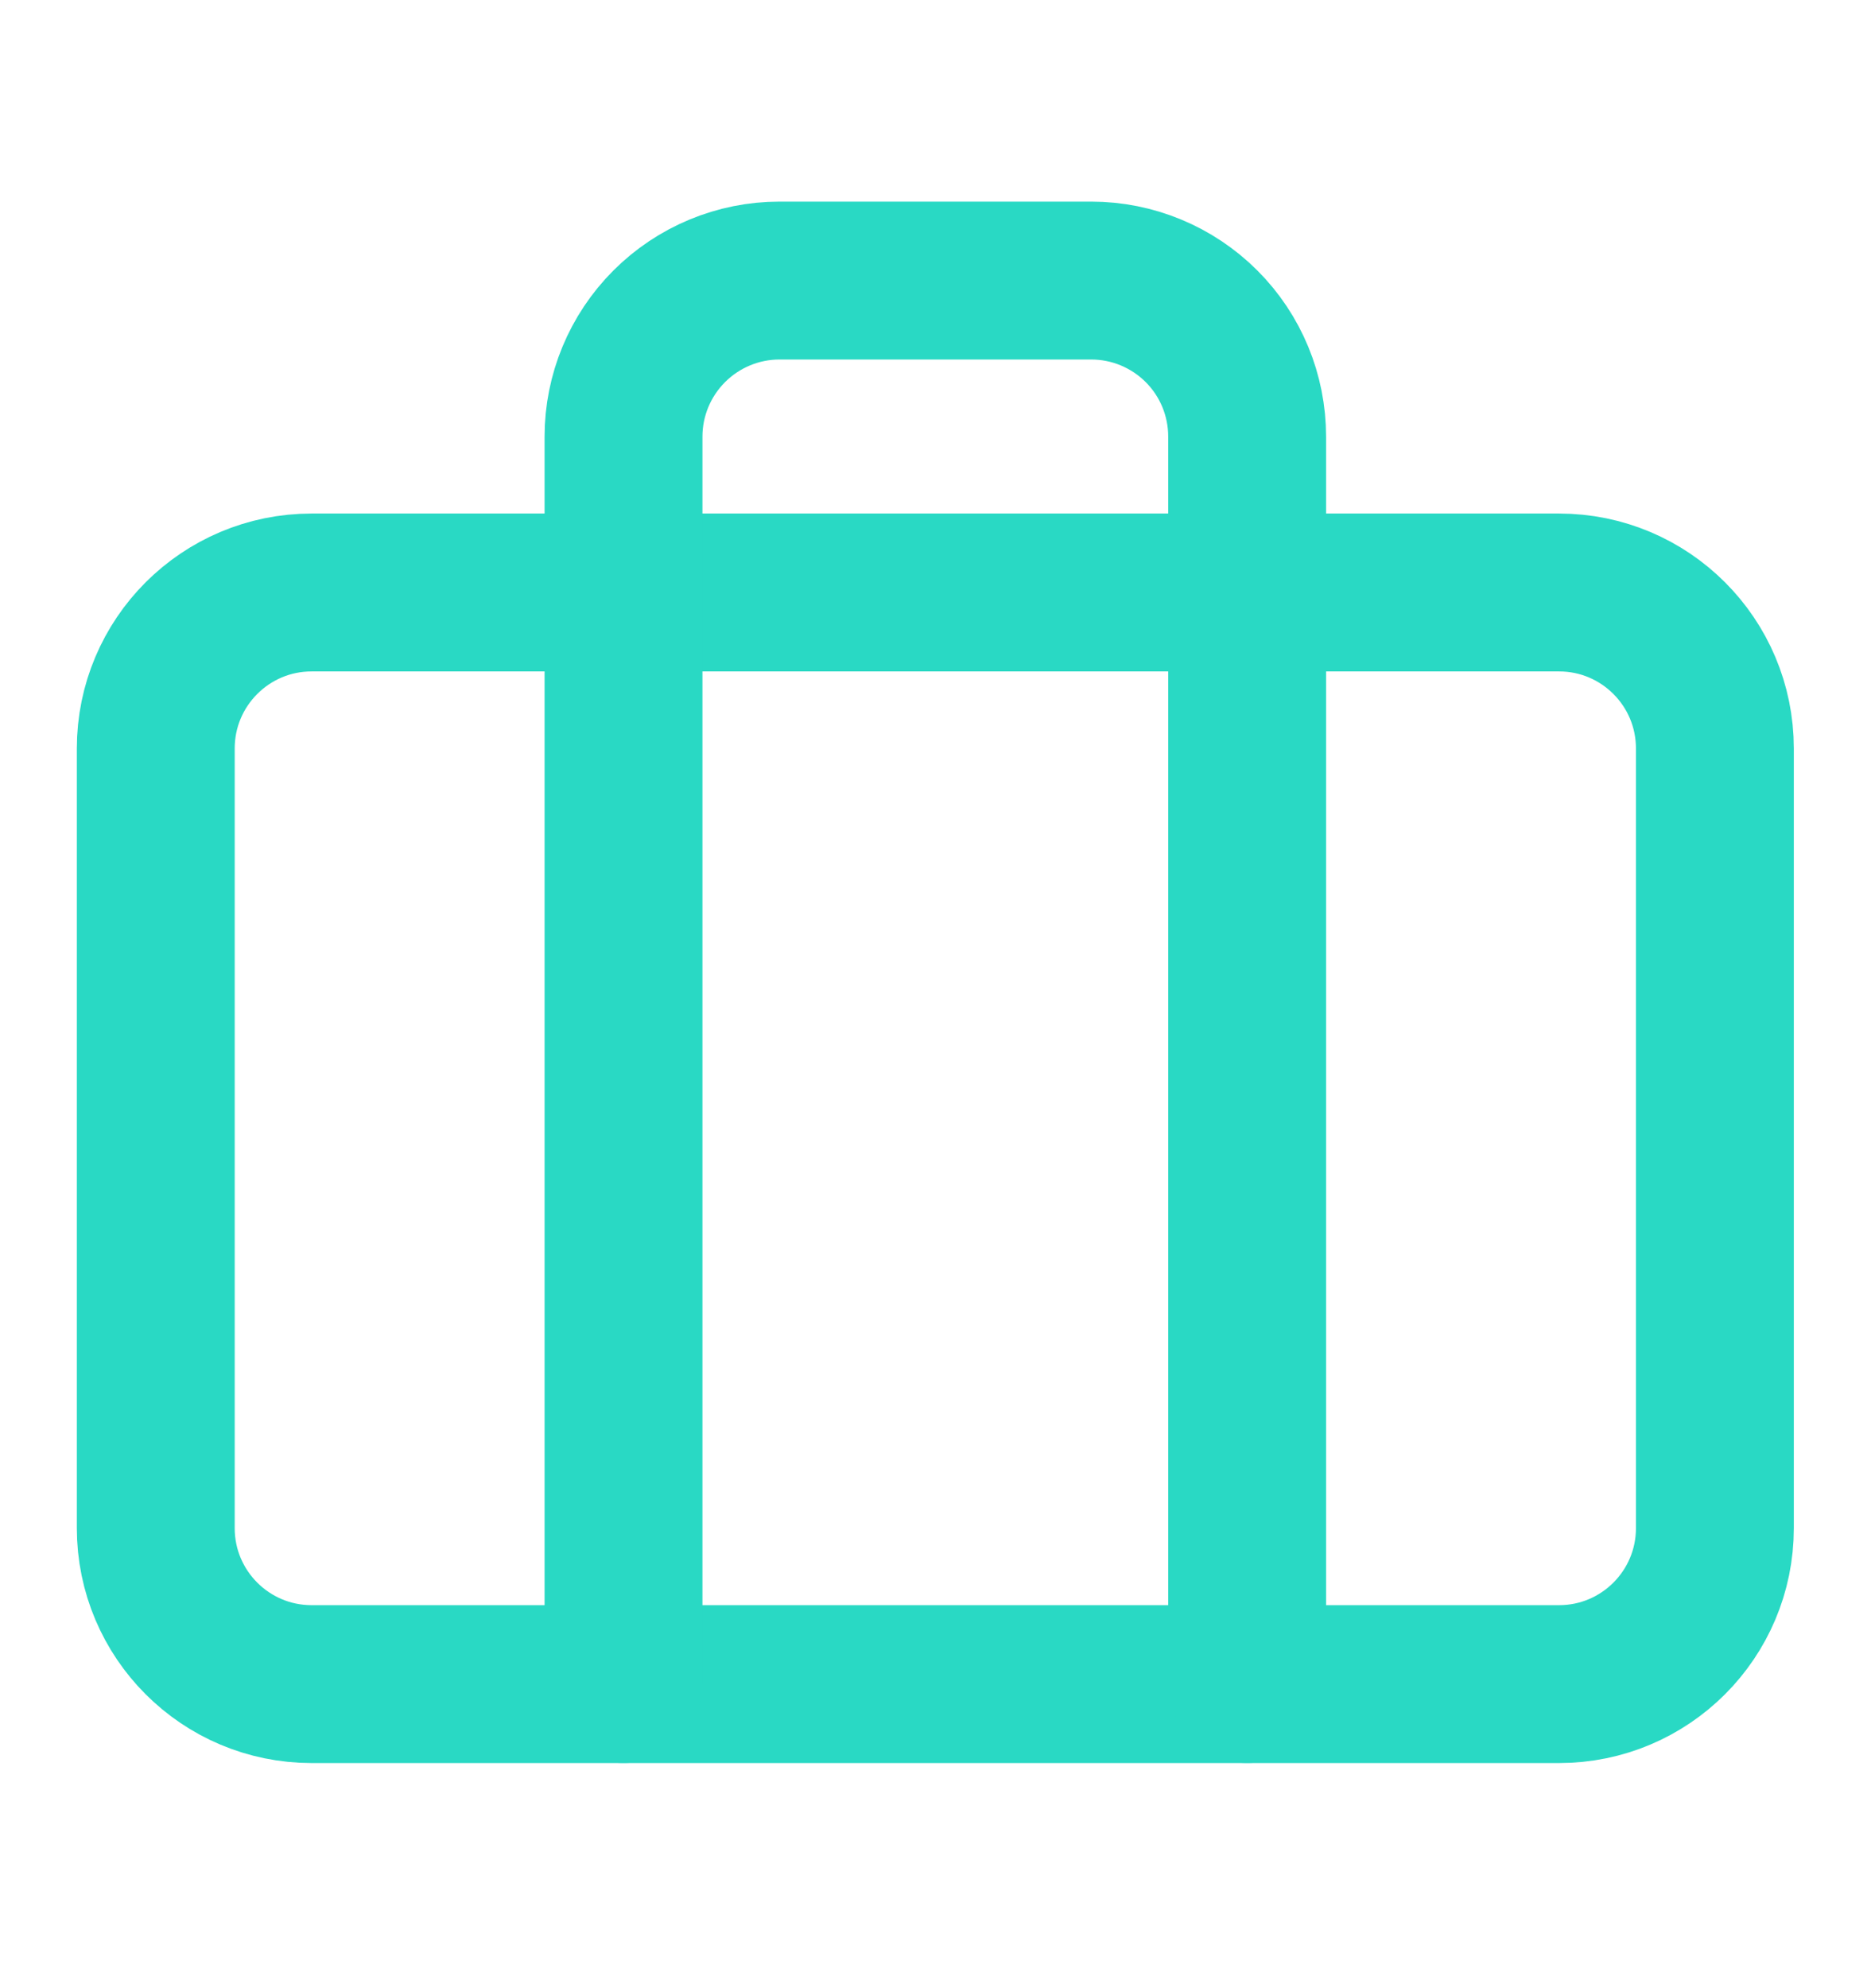 <svg width="16" height="17" viewBox="0 0 16 17" fill="none" xmlns="http://www.w3.org/2000/svg">
<path d="M13.332 5.066H2.665C1.929 5.066 1.332 5.663 1.332 6.4V13.066C1.332 13.803 1.929 14.4 2.665 14.4H13.332C14.068 14.4 14.665 13.803 14.665 13.066V6.4C14.665 5.663 14.068 5.066 13.332 5.066Z" stroke="#29D9C4" stroke-width="1.35" stroke-linecap="round" stroke-linejoin="round"/>
<path d="M10.665 14.399V3.733C10.665 3.379 10.525 3.04 10.275 2.79C10.025 2.54 9.686 2.399 9.332 2.399H6.665C6.312 2.399 5.973 2.54 5.723 2.79C5.473 3.04 5.332 3.379 5.332 3.733V14.399" stroke="#29D9C4" stroke-width="1.35" stroke-linecap="round" stroke-linejoin="round"/>
</svg>
